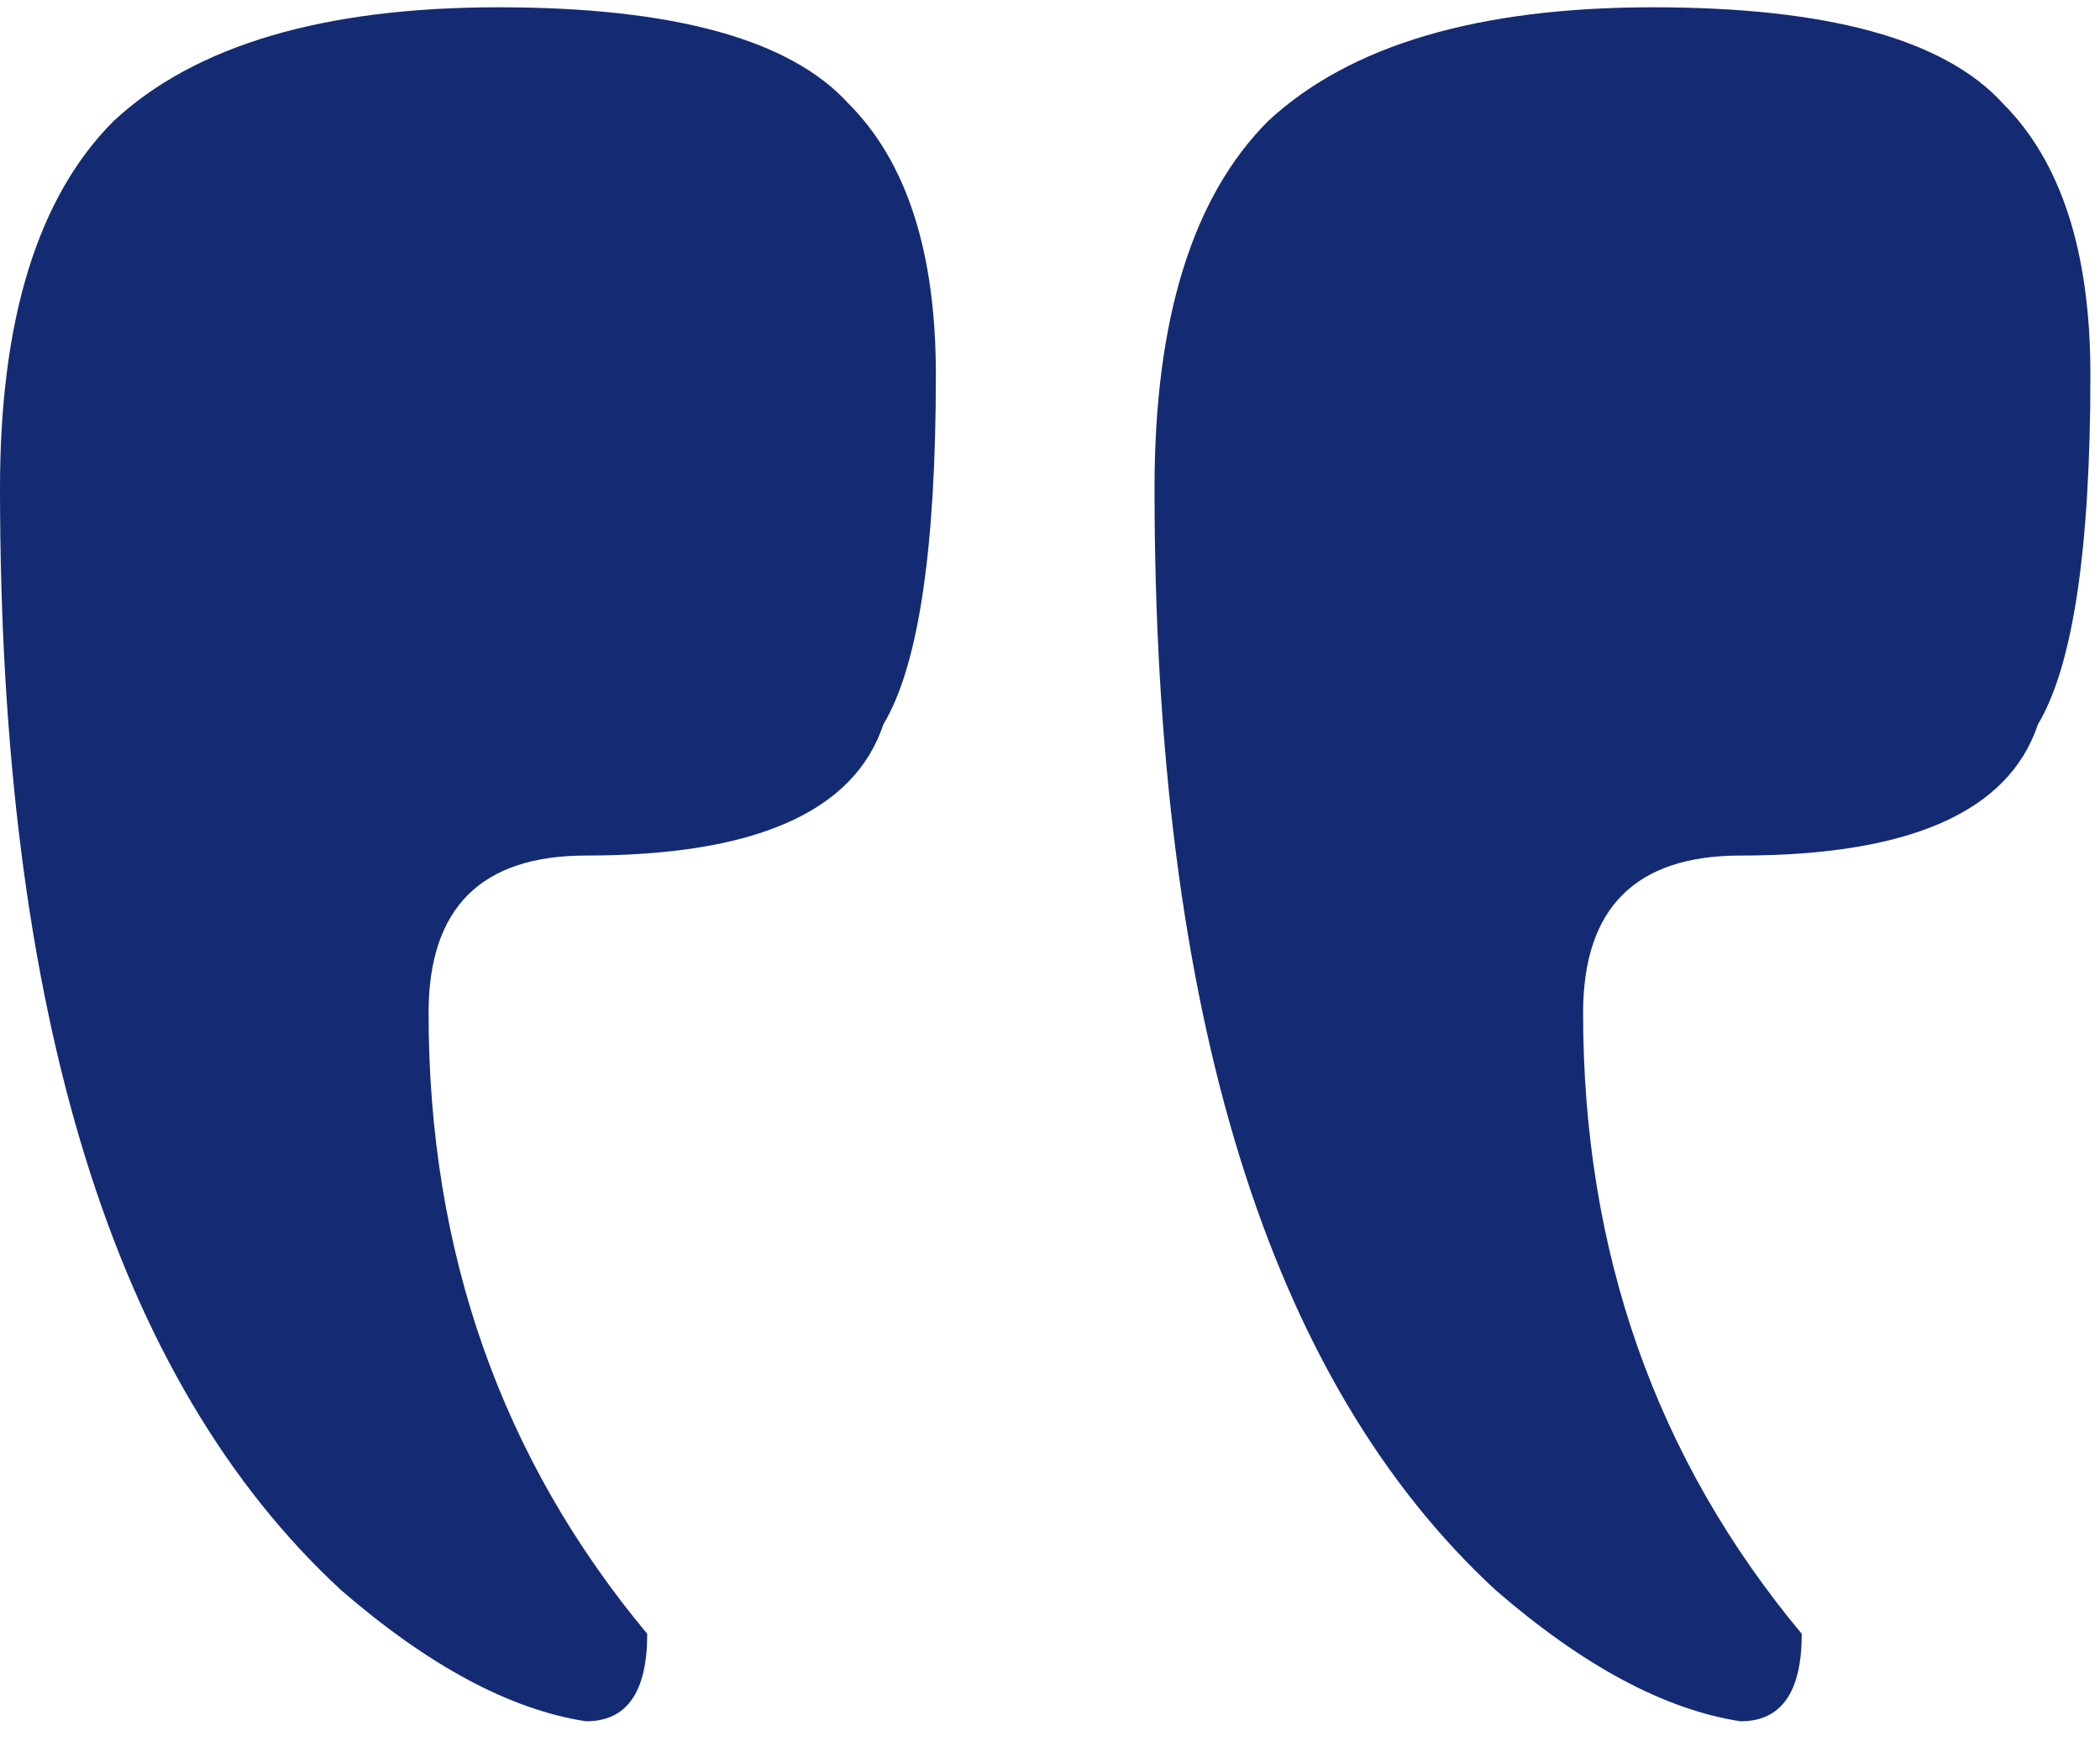 <svg width="49" height="41" viewBox="0 0 49 41" fill="none" xmlns="http://www.w3.org/2000/svg">
<path d="M7.959 37.109C2.653 32.211 0 23.639 0 11.394C0 7.449 0.884 4.592 2.653 2.823C4.558 1.054 7.551 0.17 11.633 0.17C15.714 0.17 18.435 0.918 19.796 2.415C21.157 3.775 21.837 5.884 21.837 8.741C21.837 12.823 21.429 15.544 20.612 16.905C19.932 18.945 17.619 19.966 13.674 19.966C11.225 19.966 10 21.19 10 23.639C10 29.218 11.701 34.047 15.102 38.129C15.102 39.49 14.626 40.17 13.674 40.17C11.905 39.898 10 38.877 7.959 37.109ZM34.898 37.109C29.592 32.211 26.939 23.639 26.939 11.394C26.939 7.449 27.823 4.592 29.592 2.823C31.497 1.054 34.49 0.17 38.571 0.17C42.653 0.17 45.374 0.918 46.735 2.415C48.095 3.775 48.776 5.884 48.776 8.741C48.776 12.823 48.367 15.544 47.551 16.905C46.871 18.945 44.558 19.966 40.612 19.966C38.163 19.966 36.939 21.19 36.939 23.639C36.939 29.218 38.639 34.047 42.041 38.129C42.041 39.49 41.565 40.17 40.612 40.17C38.843 39.898 36.939 38.877 34.898 37.109Z" fill="#142B73"/>
</svg>
